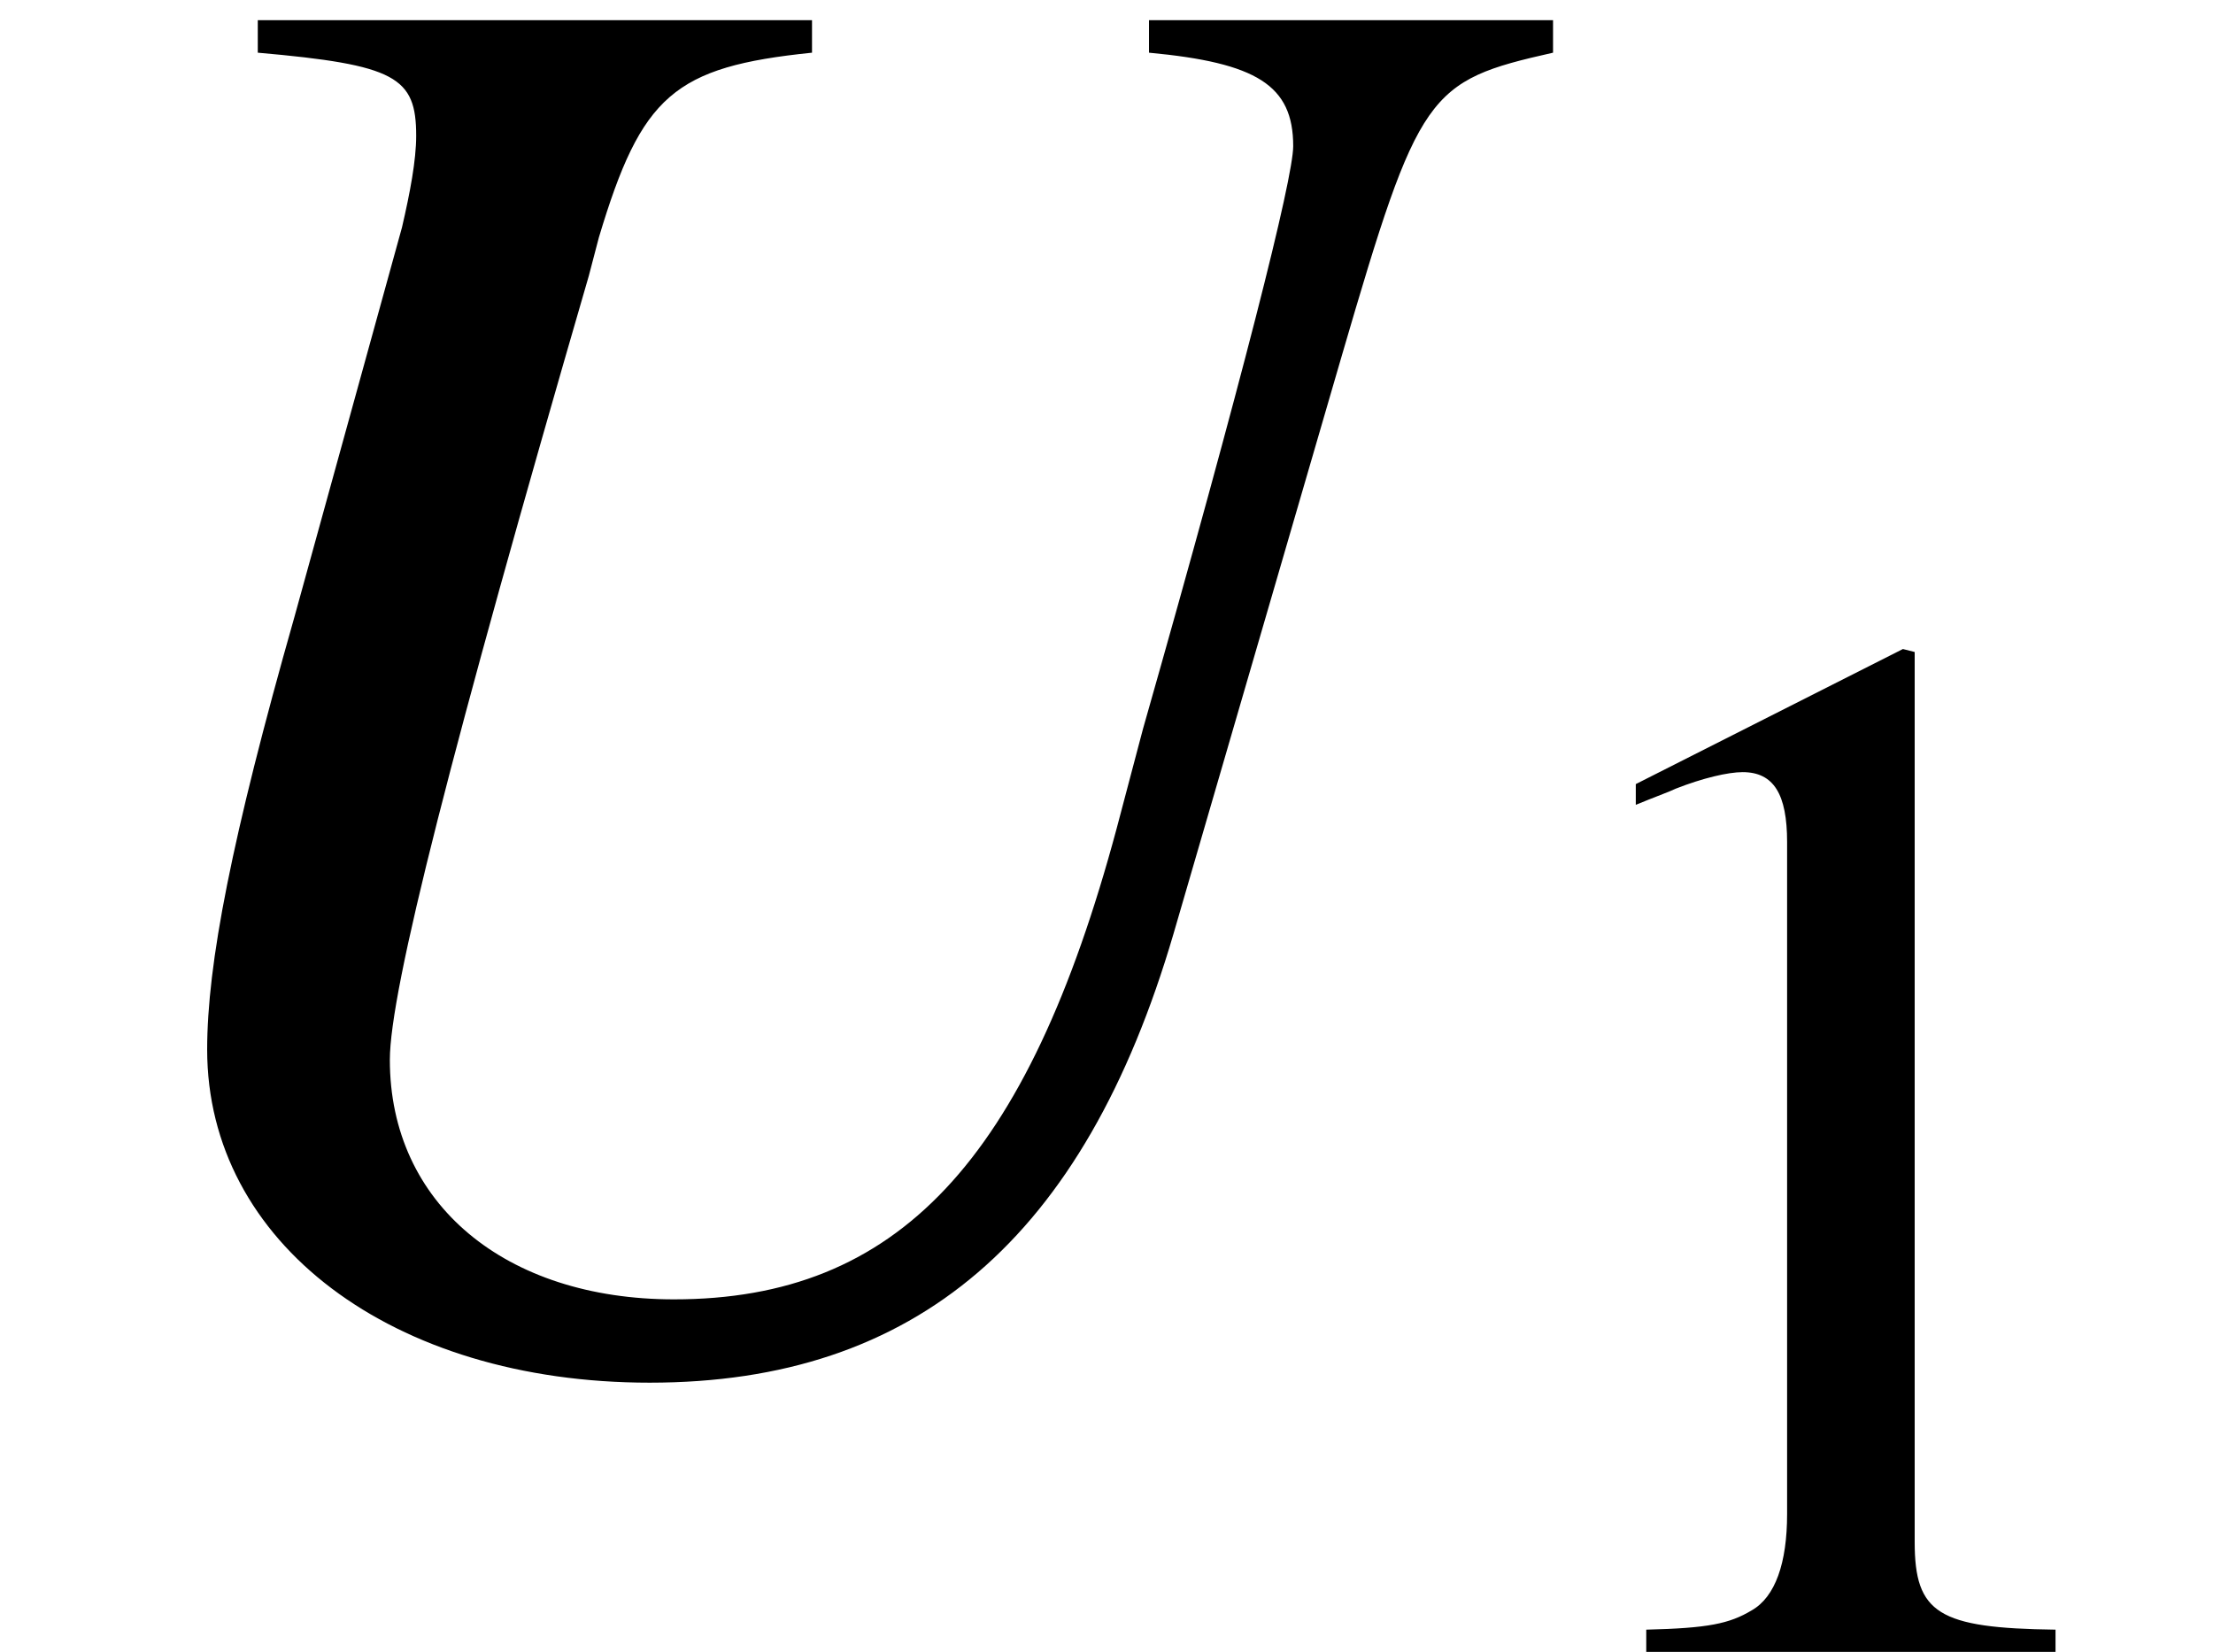 <?xml version='1.0' encoding='UTF-8'?>
<!-- This file was generated by dvisvgm 2.13.3 -->
<svg version='1.1' xmlns='http://www.w3.org/2000/svg' xmlns:xlink='http://www.w3.org/1999/xlink' width='11.847pt' height='8.842pt' viewBox='70.353 61.537 11.847 8.842'>
<defs>
<path id='g5-49' d='M3.128 0V-.119C2.501-.127 2.374-.206 2.374-.588V-5.352L2.311-5.368L.881-4.645V-4.534C.977-4.574 1.064-4.605 1.096-4.621C1.239-4.677 1.374-4.709 1.453-4.709C1.62-4.709 1.691-4.59 1.691-4.335V-.738C1.691-.476 1.628-.294 1.501-.222C1.382-.151 1.27-.127 .937-.119V0H3.128Z'/>
<path id='g1-42' d='M8.314-6.923V-7.097H6.151V-6.923C6.727-6.869 6.923-6.749 6.923-6.423C6.923-6.249 6.651-5.173 6.119-3.304L5.978-2.771C5.499-.989 4.804-.25 3.608-.25C2.706-.25 2.087-.761 2.087-1.532C2.087-1.902 2.413-3.184 3.152-5.728L3.206-5.934C3.434-6.695 3.608-6.847 4.347-6.923V-7.097H1.38V-6.923C2.119-6.858 2.228-6.793 2.228-6.478C2.228-6.347 2.195-6.173 2.152-5.988L1.576-3.902C1.239-2.717 1.109-2.043 1.109-1.587C1.109-.554 2.098 .196 3.478 .196C4.902 .196 5.804-.576 6.282-2.206L7.184-5.304C7.597-6.717 7.64-6.771 8.314-6.923Z'/>
</defs>
<g id='page1'>
<use x='70.353' y='68.742' xlink:href='#g1-42'/>
<use x='78.229' y='70.379' xlink:href='#g5-49'/>
</g>
</svg><!--Rendered by QuickLaTeX.com-->